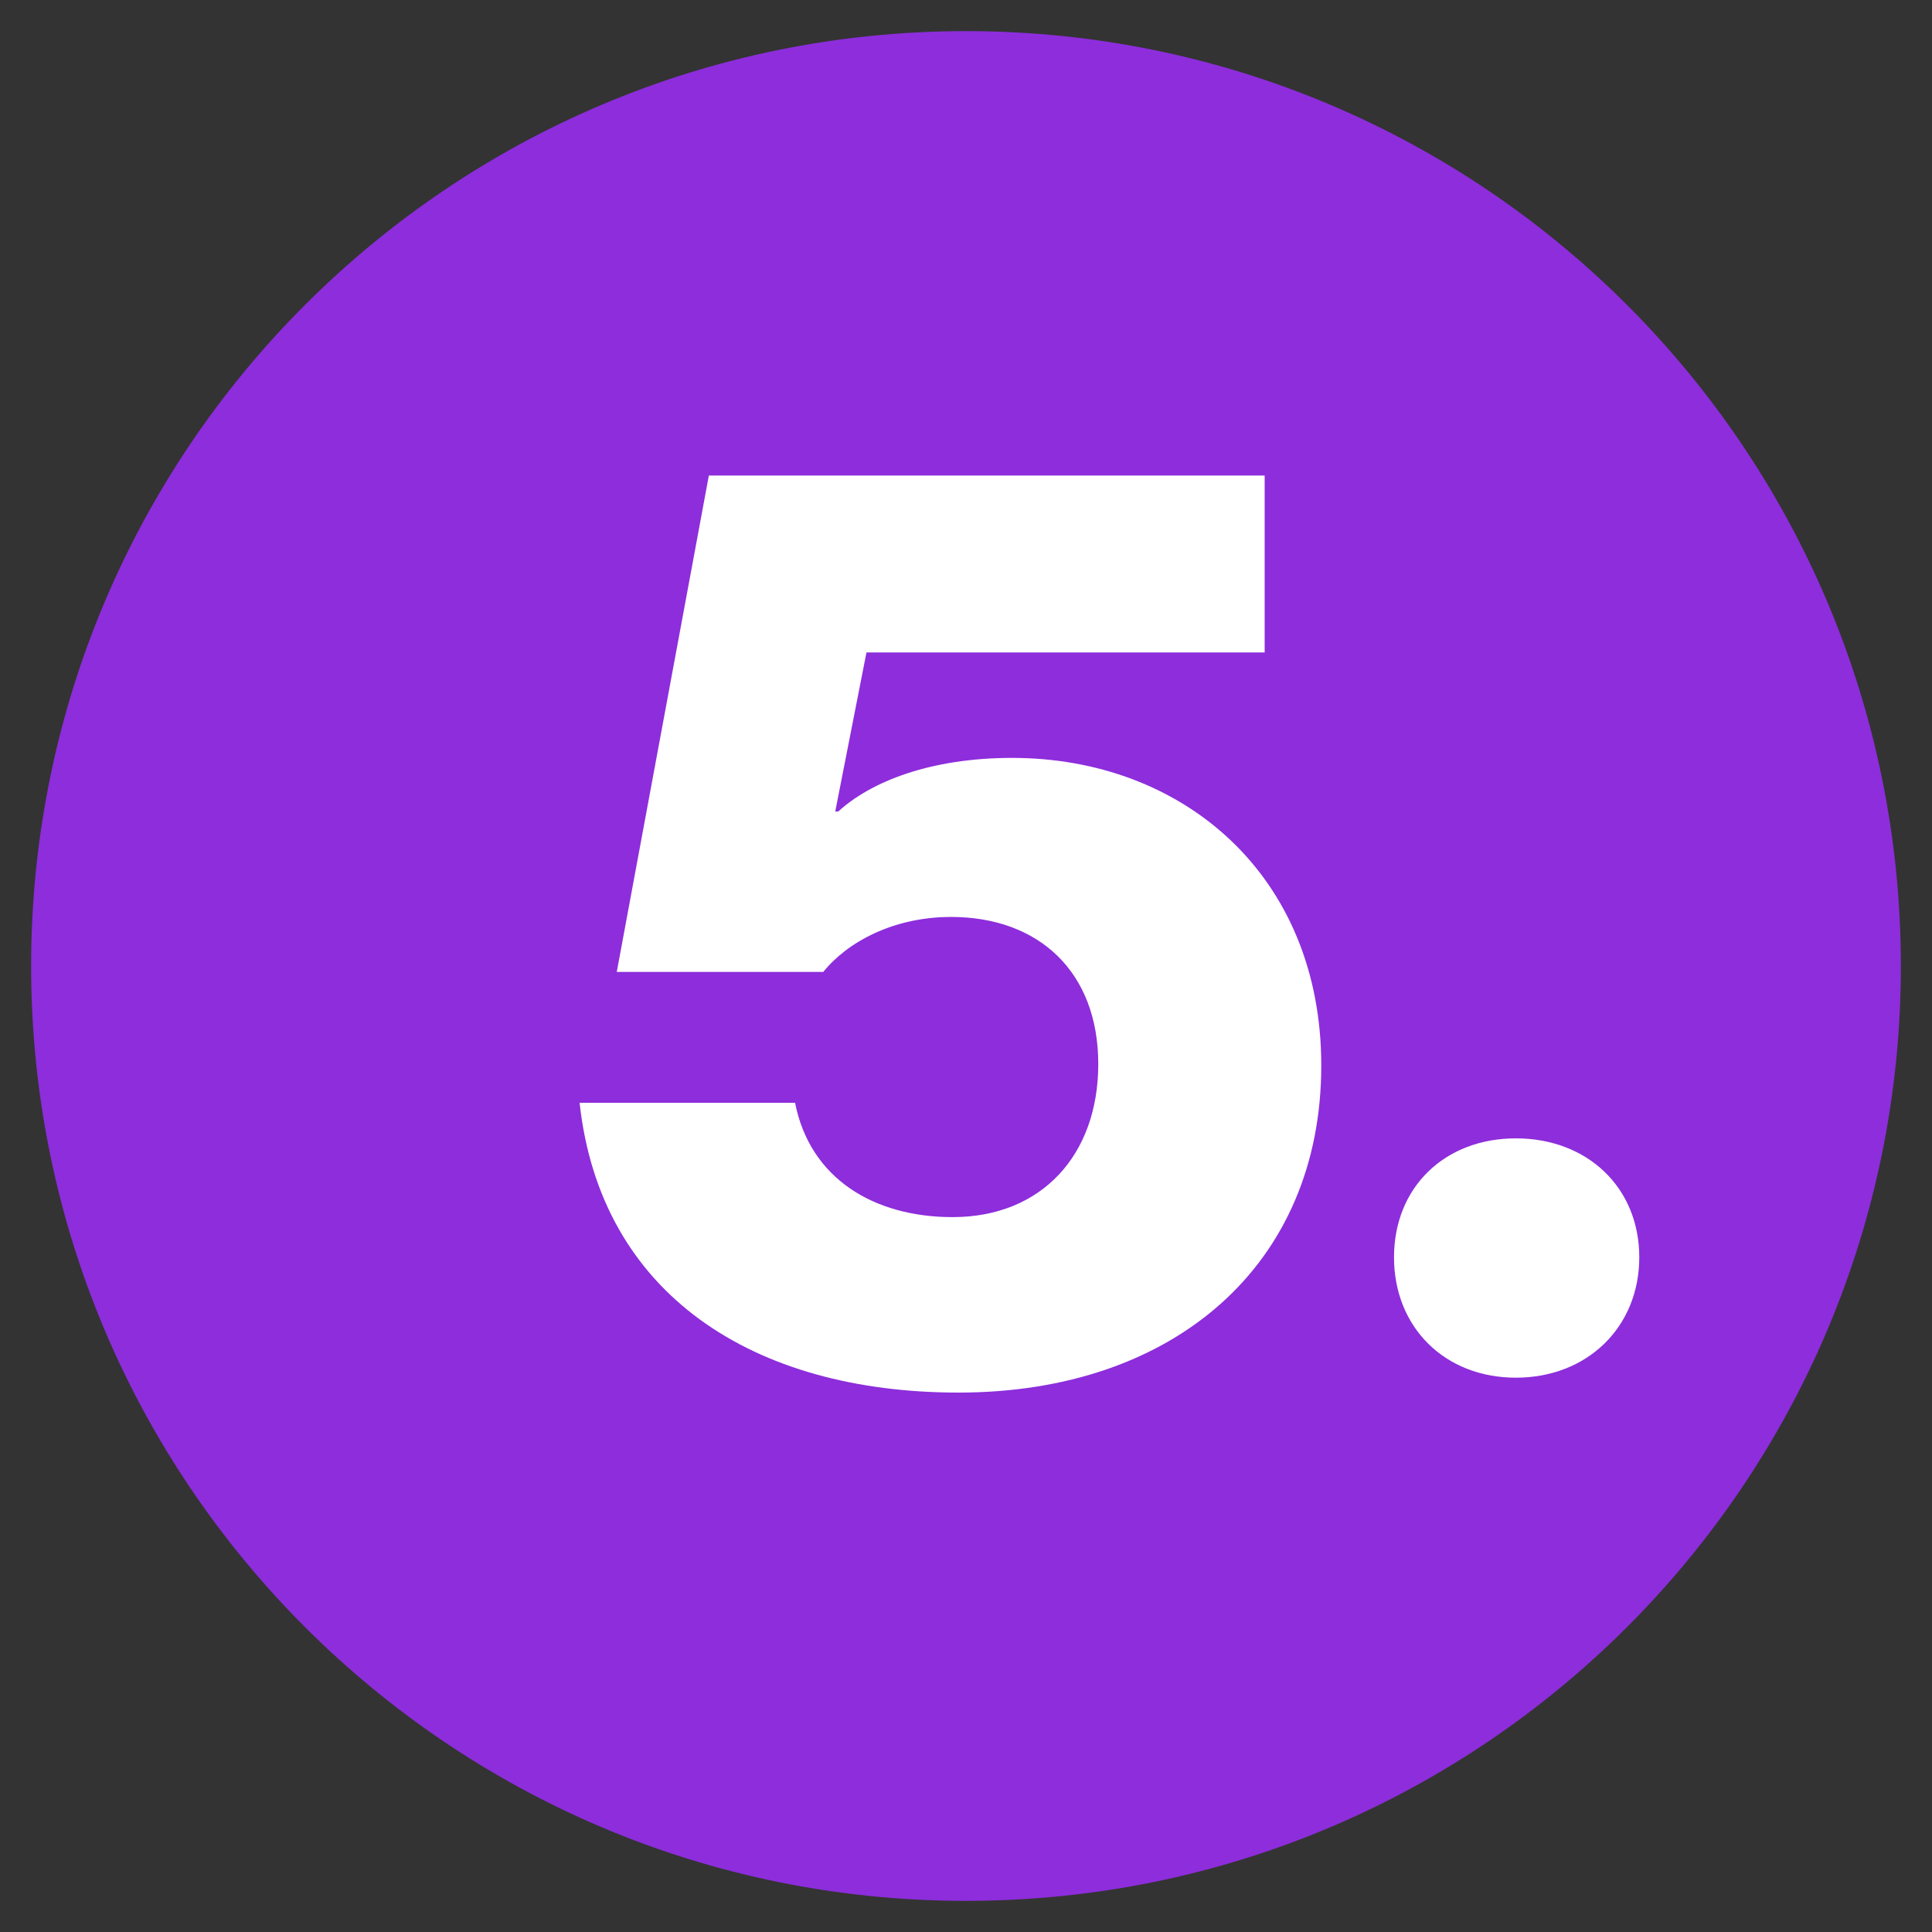 <?xml version="1.0" encoding="UTF-8"?>
<svg xmlns="http://www.w3.org/2000/svg" xmlns:xlink="http://www.w3.org/1999/xlink" width="80px" height="80px" viewBox="0 0 80 80" version="1.1">
<rect x="0" y="0" width="80" height="80" fill="#333333" stroke="none"/>
<g id="surface1">
<path style=" stroke:none;fill-rule:nonzero;fill:rgb(55.294%,17.647%,86.275%);fill-opacity:1;" d="M 78.711 40 C 78.711 18.621 61.379 1.289 40 1.289 C 18.621 1.289 1.289 18.621 1.289 40 C 1.289 61.379 18.621 78.711 40 78.711 C 61.379 78.711 78.711 61.379 78.711 40 Z M 78.711 40 "/>
<path style=" stroke:none;fill-rule:nonzero;fill:rgb(100%,100%,100%);fill-opacity:1;" d="M 24 45.664 L 32.922 45.664 C 33.539 48.801 36.184 50.398 39.445 50.398 C 43.137 50.398 45.477 47.816 45.477 44.062 C 45.477 40.246 43.016 37.969 39.383 37.969 C 36.984 37.969 35.078 39.016 34.09 40.246 L 25.539 40.246 L 29.352 19.691 L 52.367 19.691 L 52.367 27.016 L 35.879 27.016 L 34.586 33.602 L 34.711 33.602 C 36.062 32.367 38.523 31.383 41.91 31.383 C 48.984 31.383 54.711 36.246 54.711 44.121 C 54.711 52.367 48.617 57.664 39.691 57.664 C 31.199 57.664 24.863 53.602 24 45.664 Z M 24 45.664 "/>
<path style=" stroke:none;fill-rule:nonzero;fill:rgb(100%,100%,100%);fill-opacity:1;" d="M 67.879 52.062 C 67.879 54.953 65.723 57.047 62.77 57.047 C 59.816 57.047 57.723 54.953 57.723 52.062 C 57.723 49.168 59.816 47.137 62.77 47.137 C 65.723 47.137 67.879 49.168 67.879 52.062 Z M 67.879 52.062 "/>
</g>
</svg>

